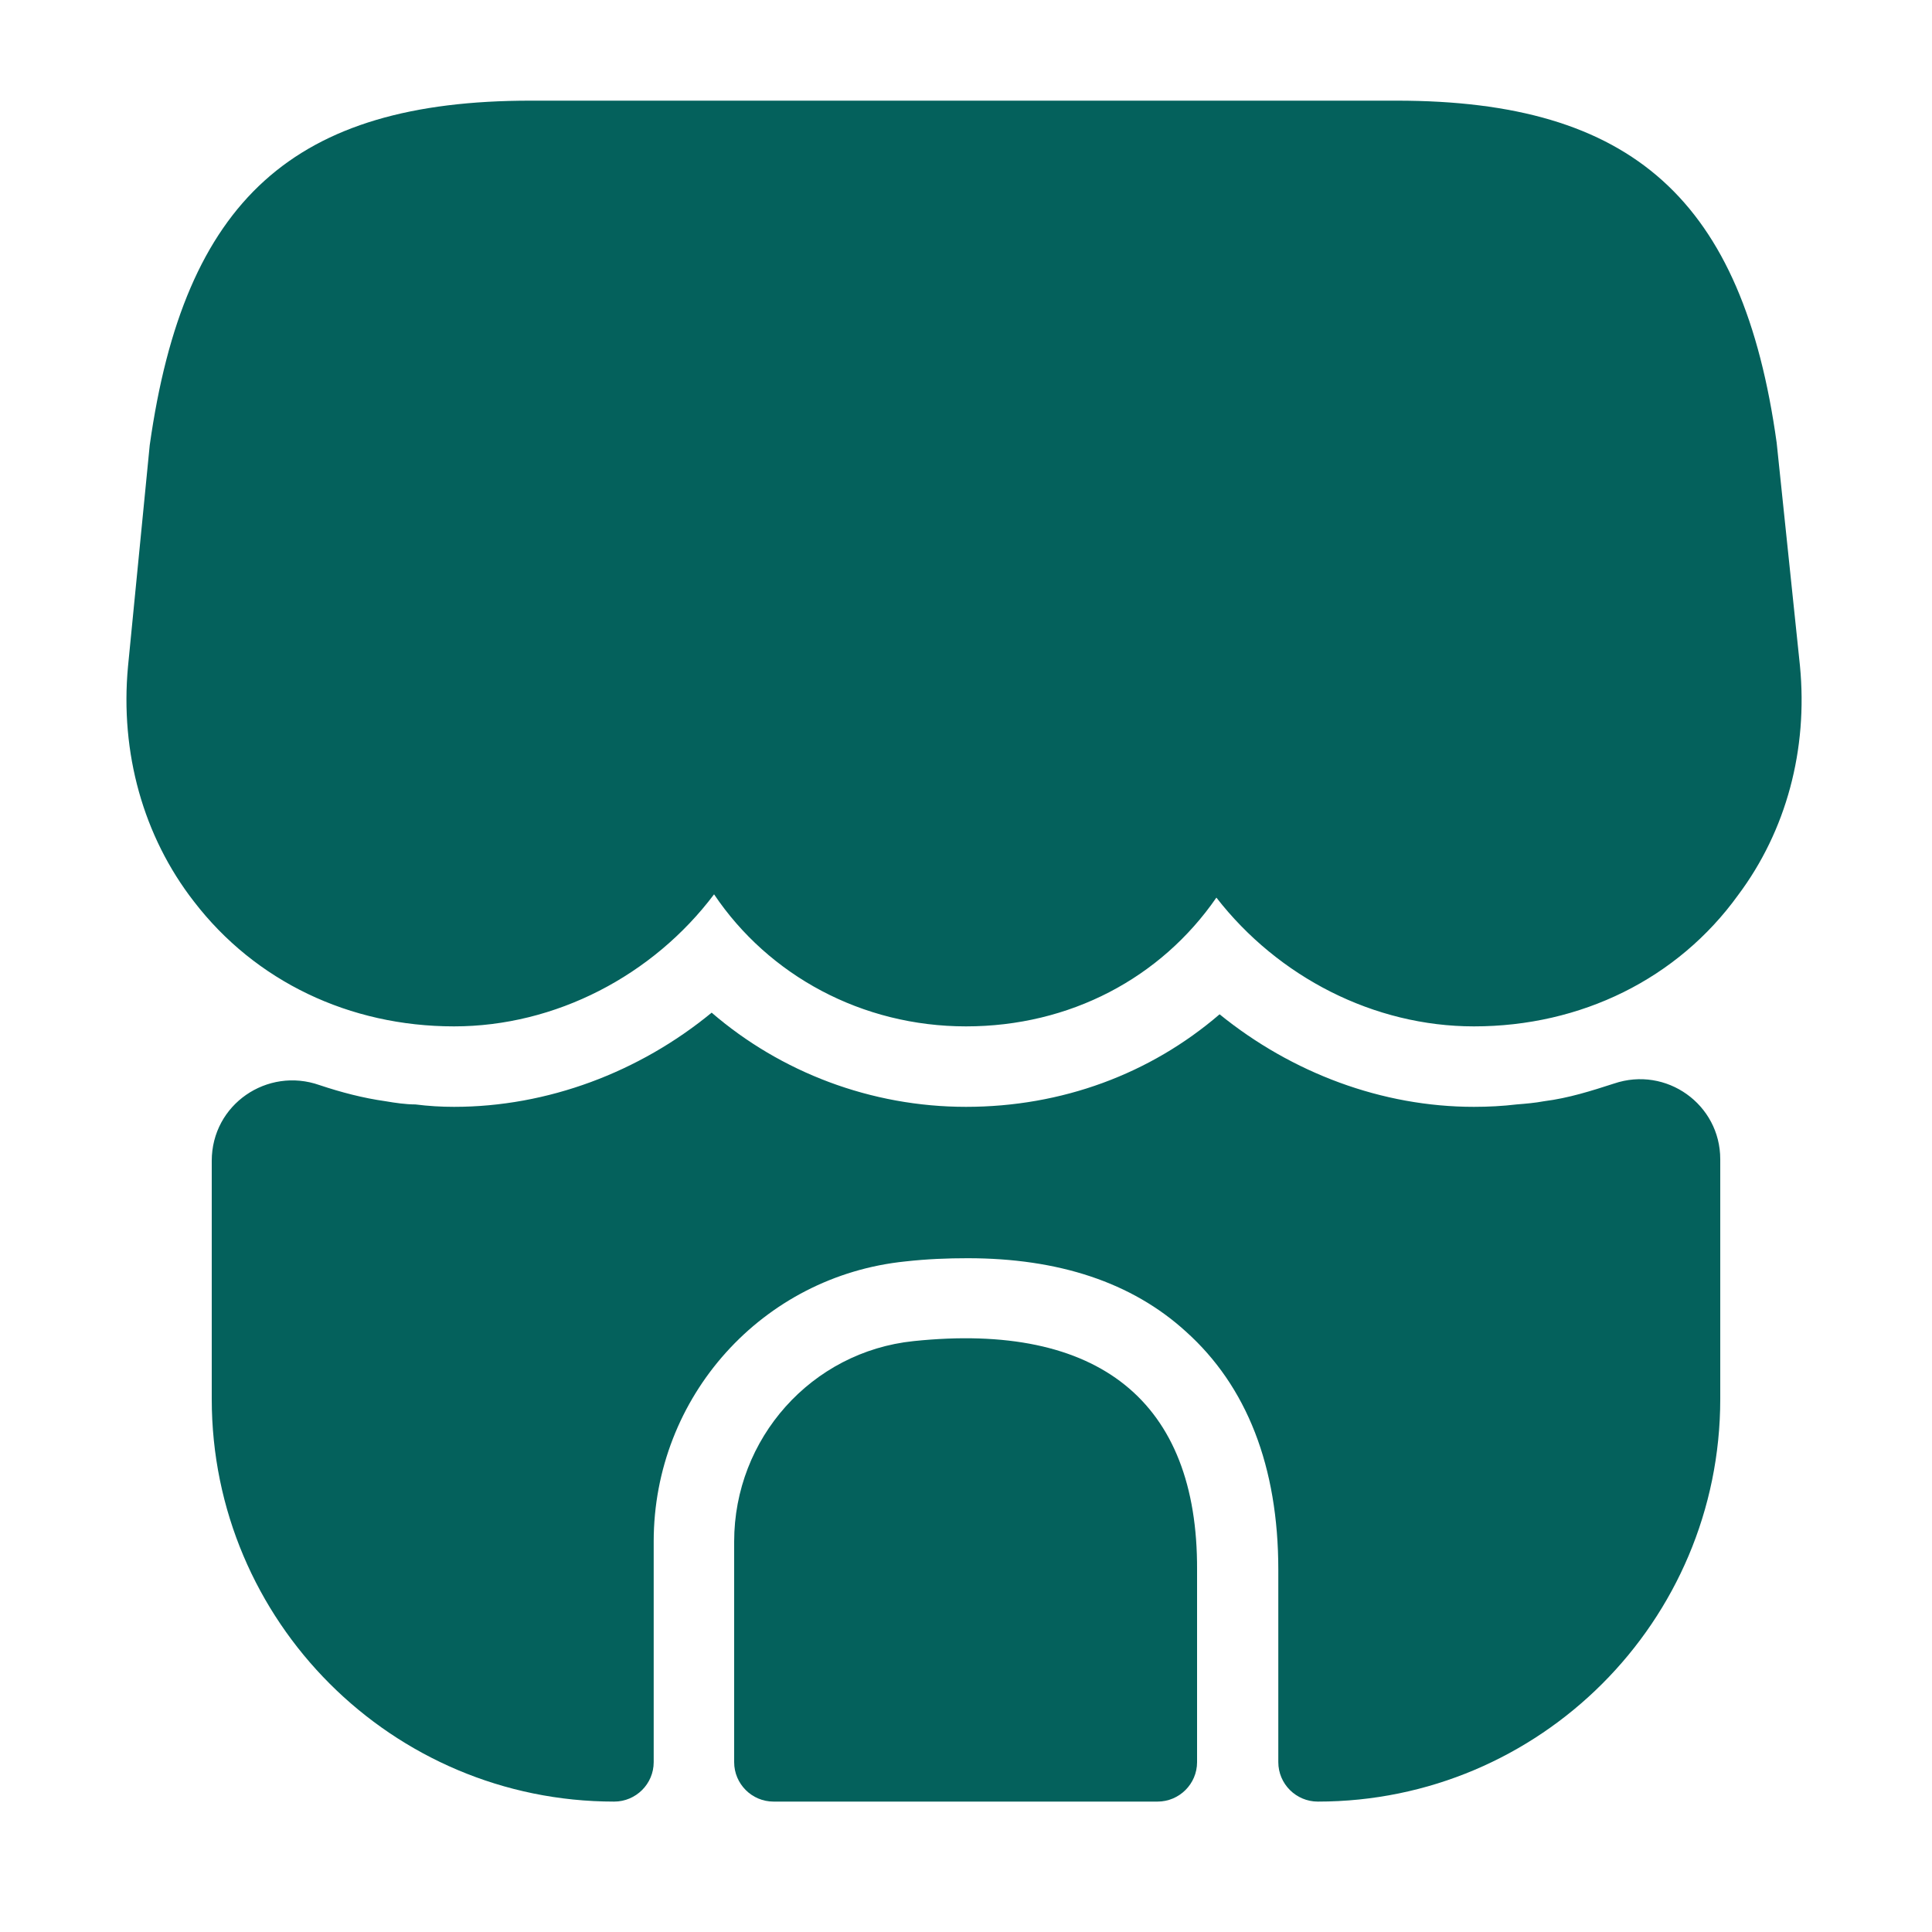 <svg width="20" height="20" viewBox="0 0 20 20" fill="none" xmlns="http://www.w3.org/2000/svg">
<path d="M18.633 6.892L18.392 4.583C18.042 2.067 16.9 1.042 14.458 1.042H12.492H11.258H8.725H7.492H5.492C3.042 1.042 1.908 2.067 1.55 4.608L1.325 6.9C1.242 7.792 1.483 8.658 2.008 9.333C2.642 10.158 3.617 10.625 4.7 10.625C5.75 10.625 6.758 10.1 7.392 9.258C7.958 10.1 8.925 10.625 10 10.625C11.075 10.625 12.017 10.125 12.592 9.292C13.233 10.117 14.225 10.625 15.258 10.625C16.367 10.625 17.367 10.133 17.992 9.267C18.492 8.6 18.717 7.758 18.633 6.892Z" fill="#04615C"/>
<path d="M9.458 13.883C8.4 13.992 7.6 14.892 7.6 15.958V18.242C7.6 18.467 7.783 18.65 8.008 18.65H11.983C12.208 18.65 12.392 18.467 12.392 18.242V16.25C12.4 14.508 11.375 13.683 9.458 13.883Z" fill="#04615C"/>
<path d="M17.808 12V14.483C17.808 16.783 15.942 18.65 13.642 18.65C13.417 18.65 13.233 18.467 13.233 18.242V16.25C13.233 15.183 12.908 14.35 12.275 13.783C11.717 13.275 10.958 13.025 10.017 13.025C9.808 13.025 9.6 13.033 9.375 13.058C7.892 13.208 6.767 14.458 6.767 15.958V18.242C6.767 18.467 6.583 18.65 6.358 18.65C4.058 18.65 2.192 16.783 2.192 14.483V12.017C2.192 11.433 2.767 11.042 3.308 11.233C3.533 11.308 3.758 11.367 3.992 11.4C4.092 11.417 4.2 11.433 4.3 11.433C4.433 11.45 4.567 11.458 4.7 11.458C5.667 11.458 6.617 11.1 7.367 10.483C8.083 11.1 9.017 11.458 10 11.458C10.992 11.458 11.908 11.117 12.625 10.5C13.375 11.108 14.308 11.458 15.258 11.458C15.408 11.458 15.558 11.45 15.7 11.433C15.8 11.425 15.892 11.417 15.983 11.4C16.242 11.367 16.475 11.292 16.708 11.217C17.25 11.033 17.808 11.433 17.808 12Z" fill="#04615C"/>
</svg>
